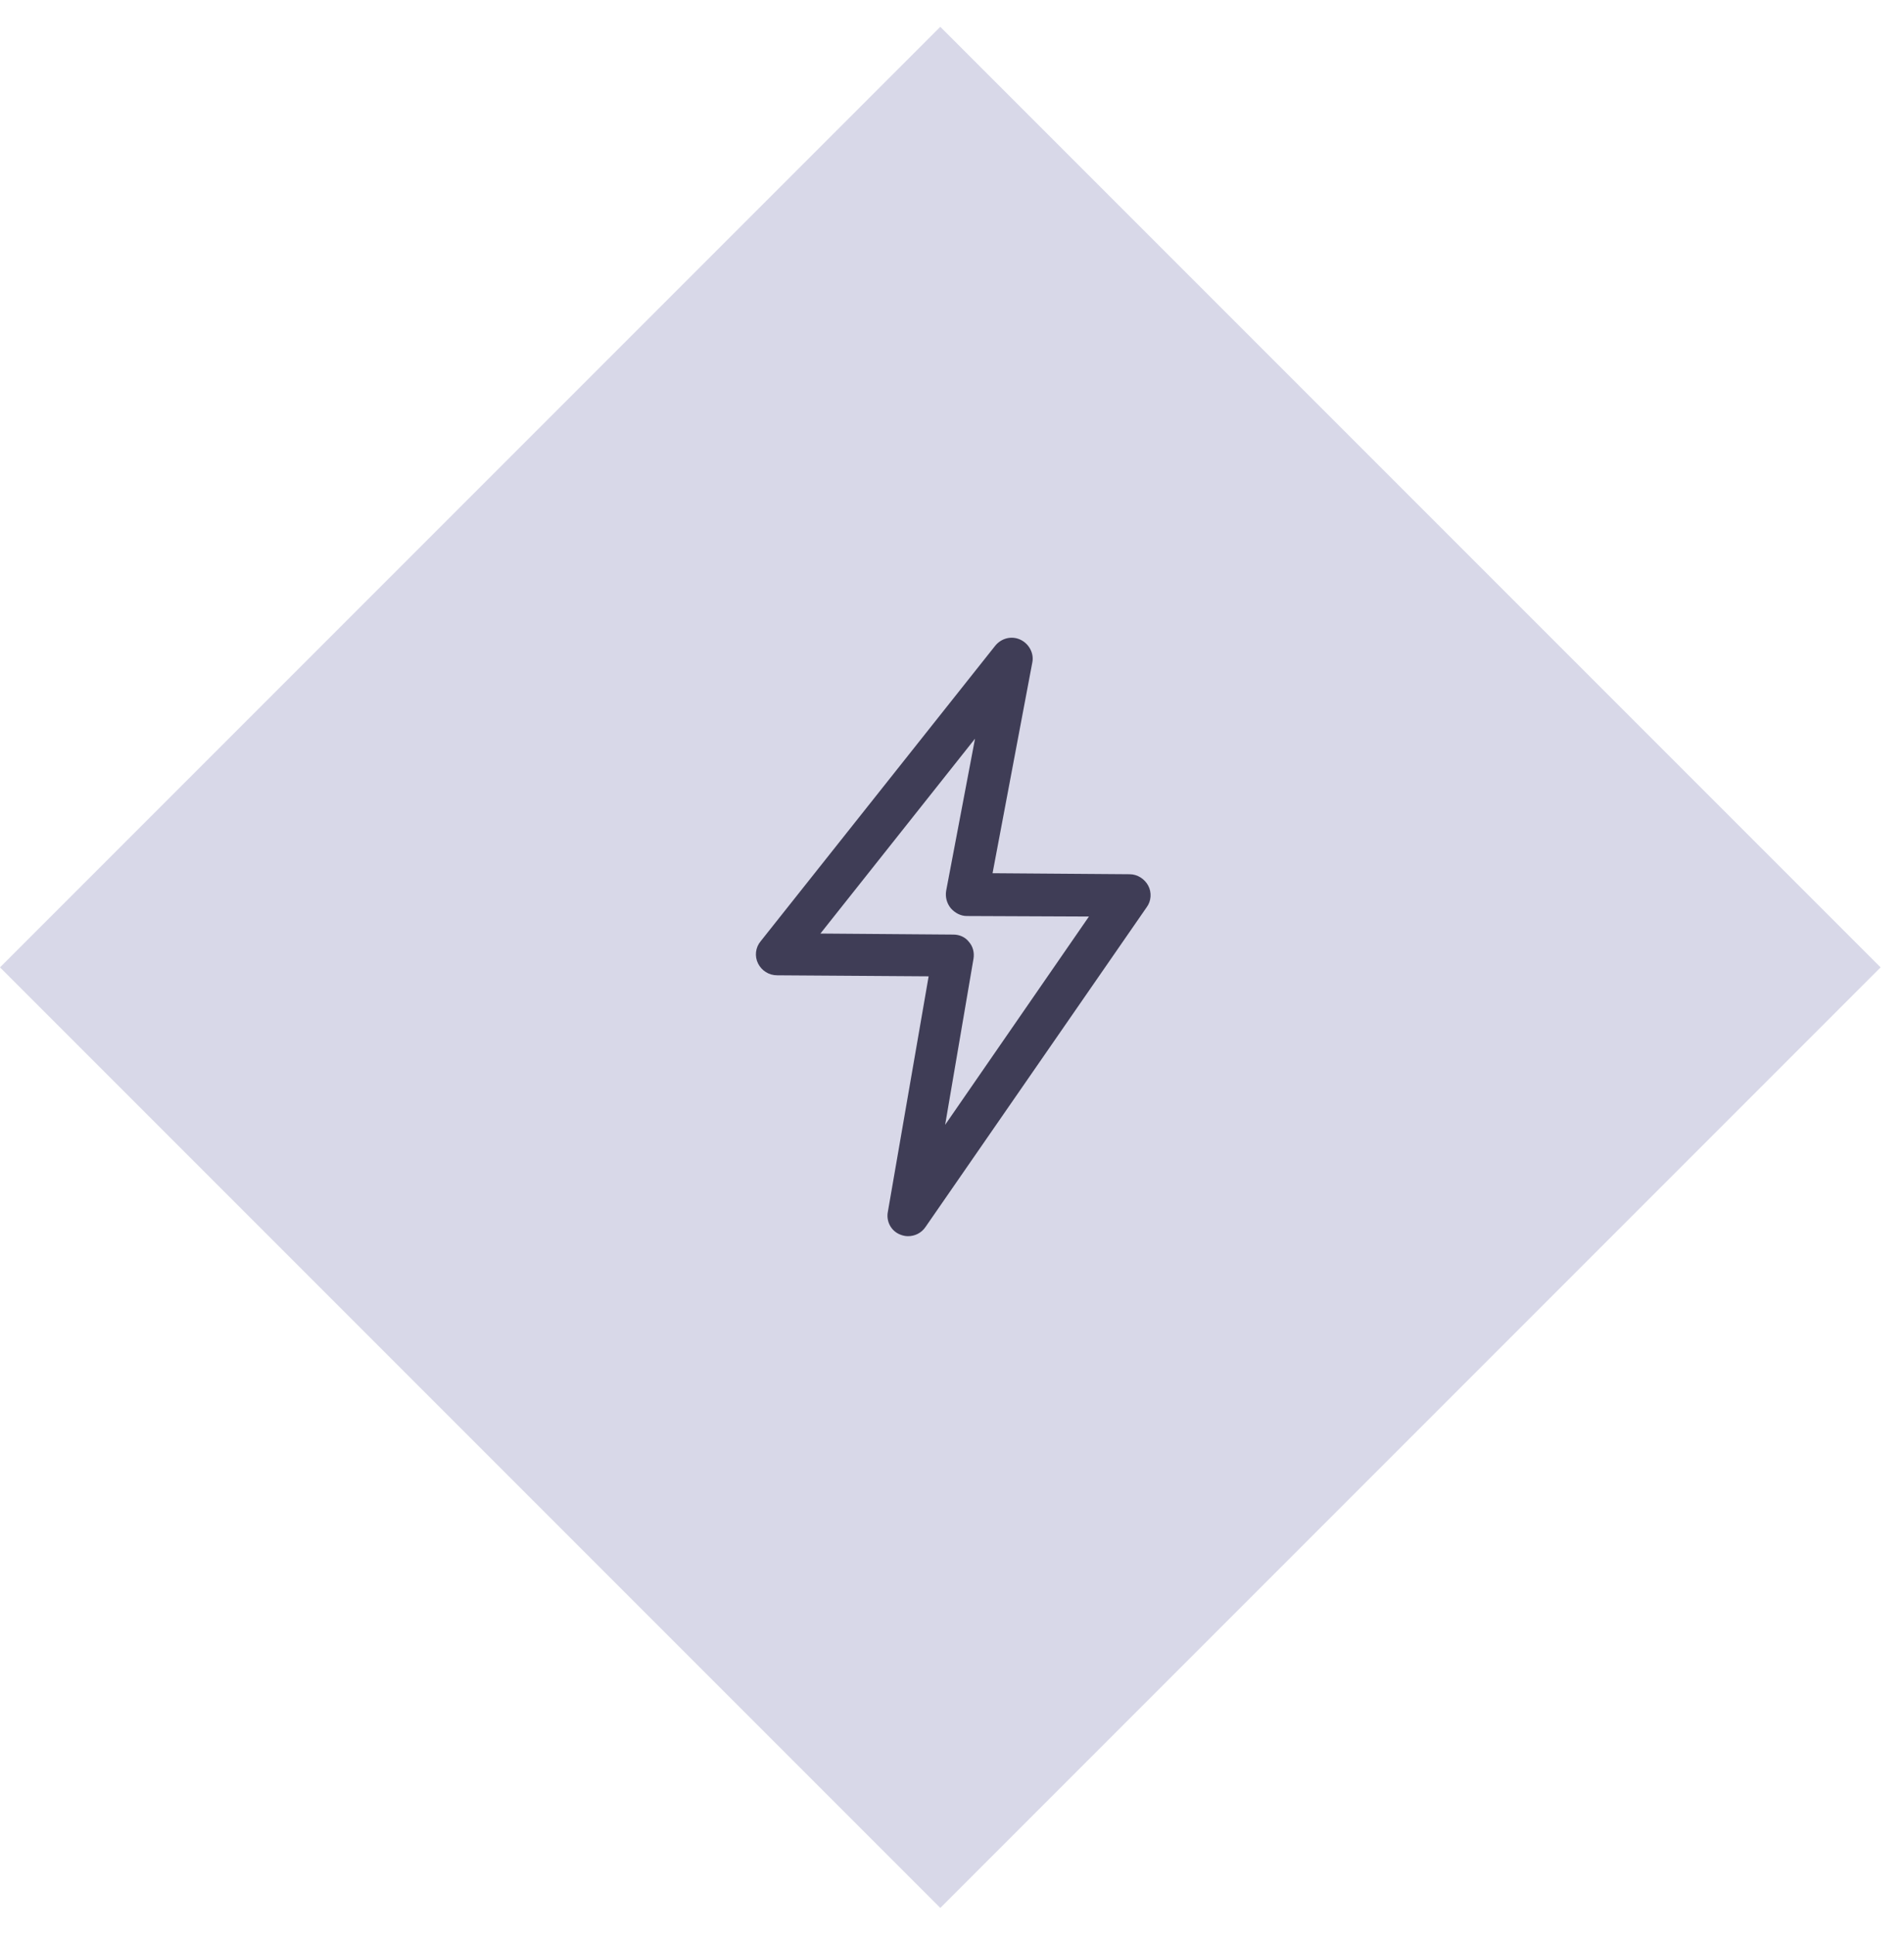 <svg width="63" height="64" viewBox="0 0 63 64" fill="none" xmlns="http://www.w3.org/2000/svg">
<rect y="32" width="44" height="44" transform="rotate(-45 0 32)" fill="#D8D8E8"/>
<path d="M29.789 40.84C29.875 40.874 29.96 40.892 30.045 40.892C30.267 40.892 30.489 40.789 30.625 40.585L37.941 30.011C38.095 29.806 38.112 29.516 37.992 29.295C37.873 29.073 37.634 28.919 37.379 28.919L32.842 28.885L34.155 21.927C34.224 21.62 34.053 21.296 33.763 21.16C33.473 21.023 33.132 21.109 32.927 21.364L25.168 31.137C24.997 31.341 24.963 31.631 25.082 31.87C25.202 32.109 25.441 32.262 25.713 32.262L30.727 32.296L29.38 40.073C29.312 40.397 29.482 40.721 29.789 40.84ZM27.146 30.881L32.262 24.434L31.307 29.465C31.273 29.67 31.324 29.875 31.461 30.045C31.597 30.198 31.785 30.301 31.989 30.301L36.031 30.318L31.273 37.208L32.211 31.716C32.245 31.512 32.194 31.307 32.058 31.154C31.938 31 31.751 30.915 31.546 30.915L27.146 30.881Z" fill="#3F3D56"/>
</svg>
